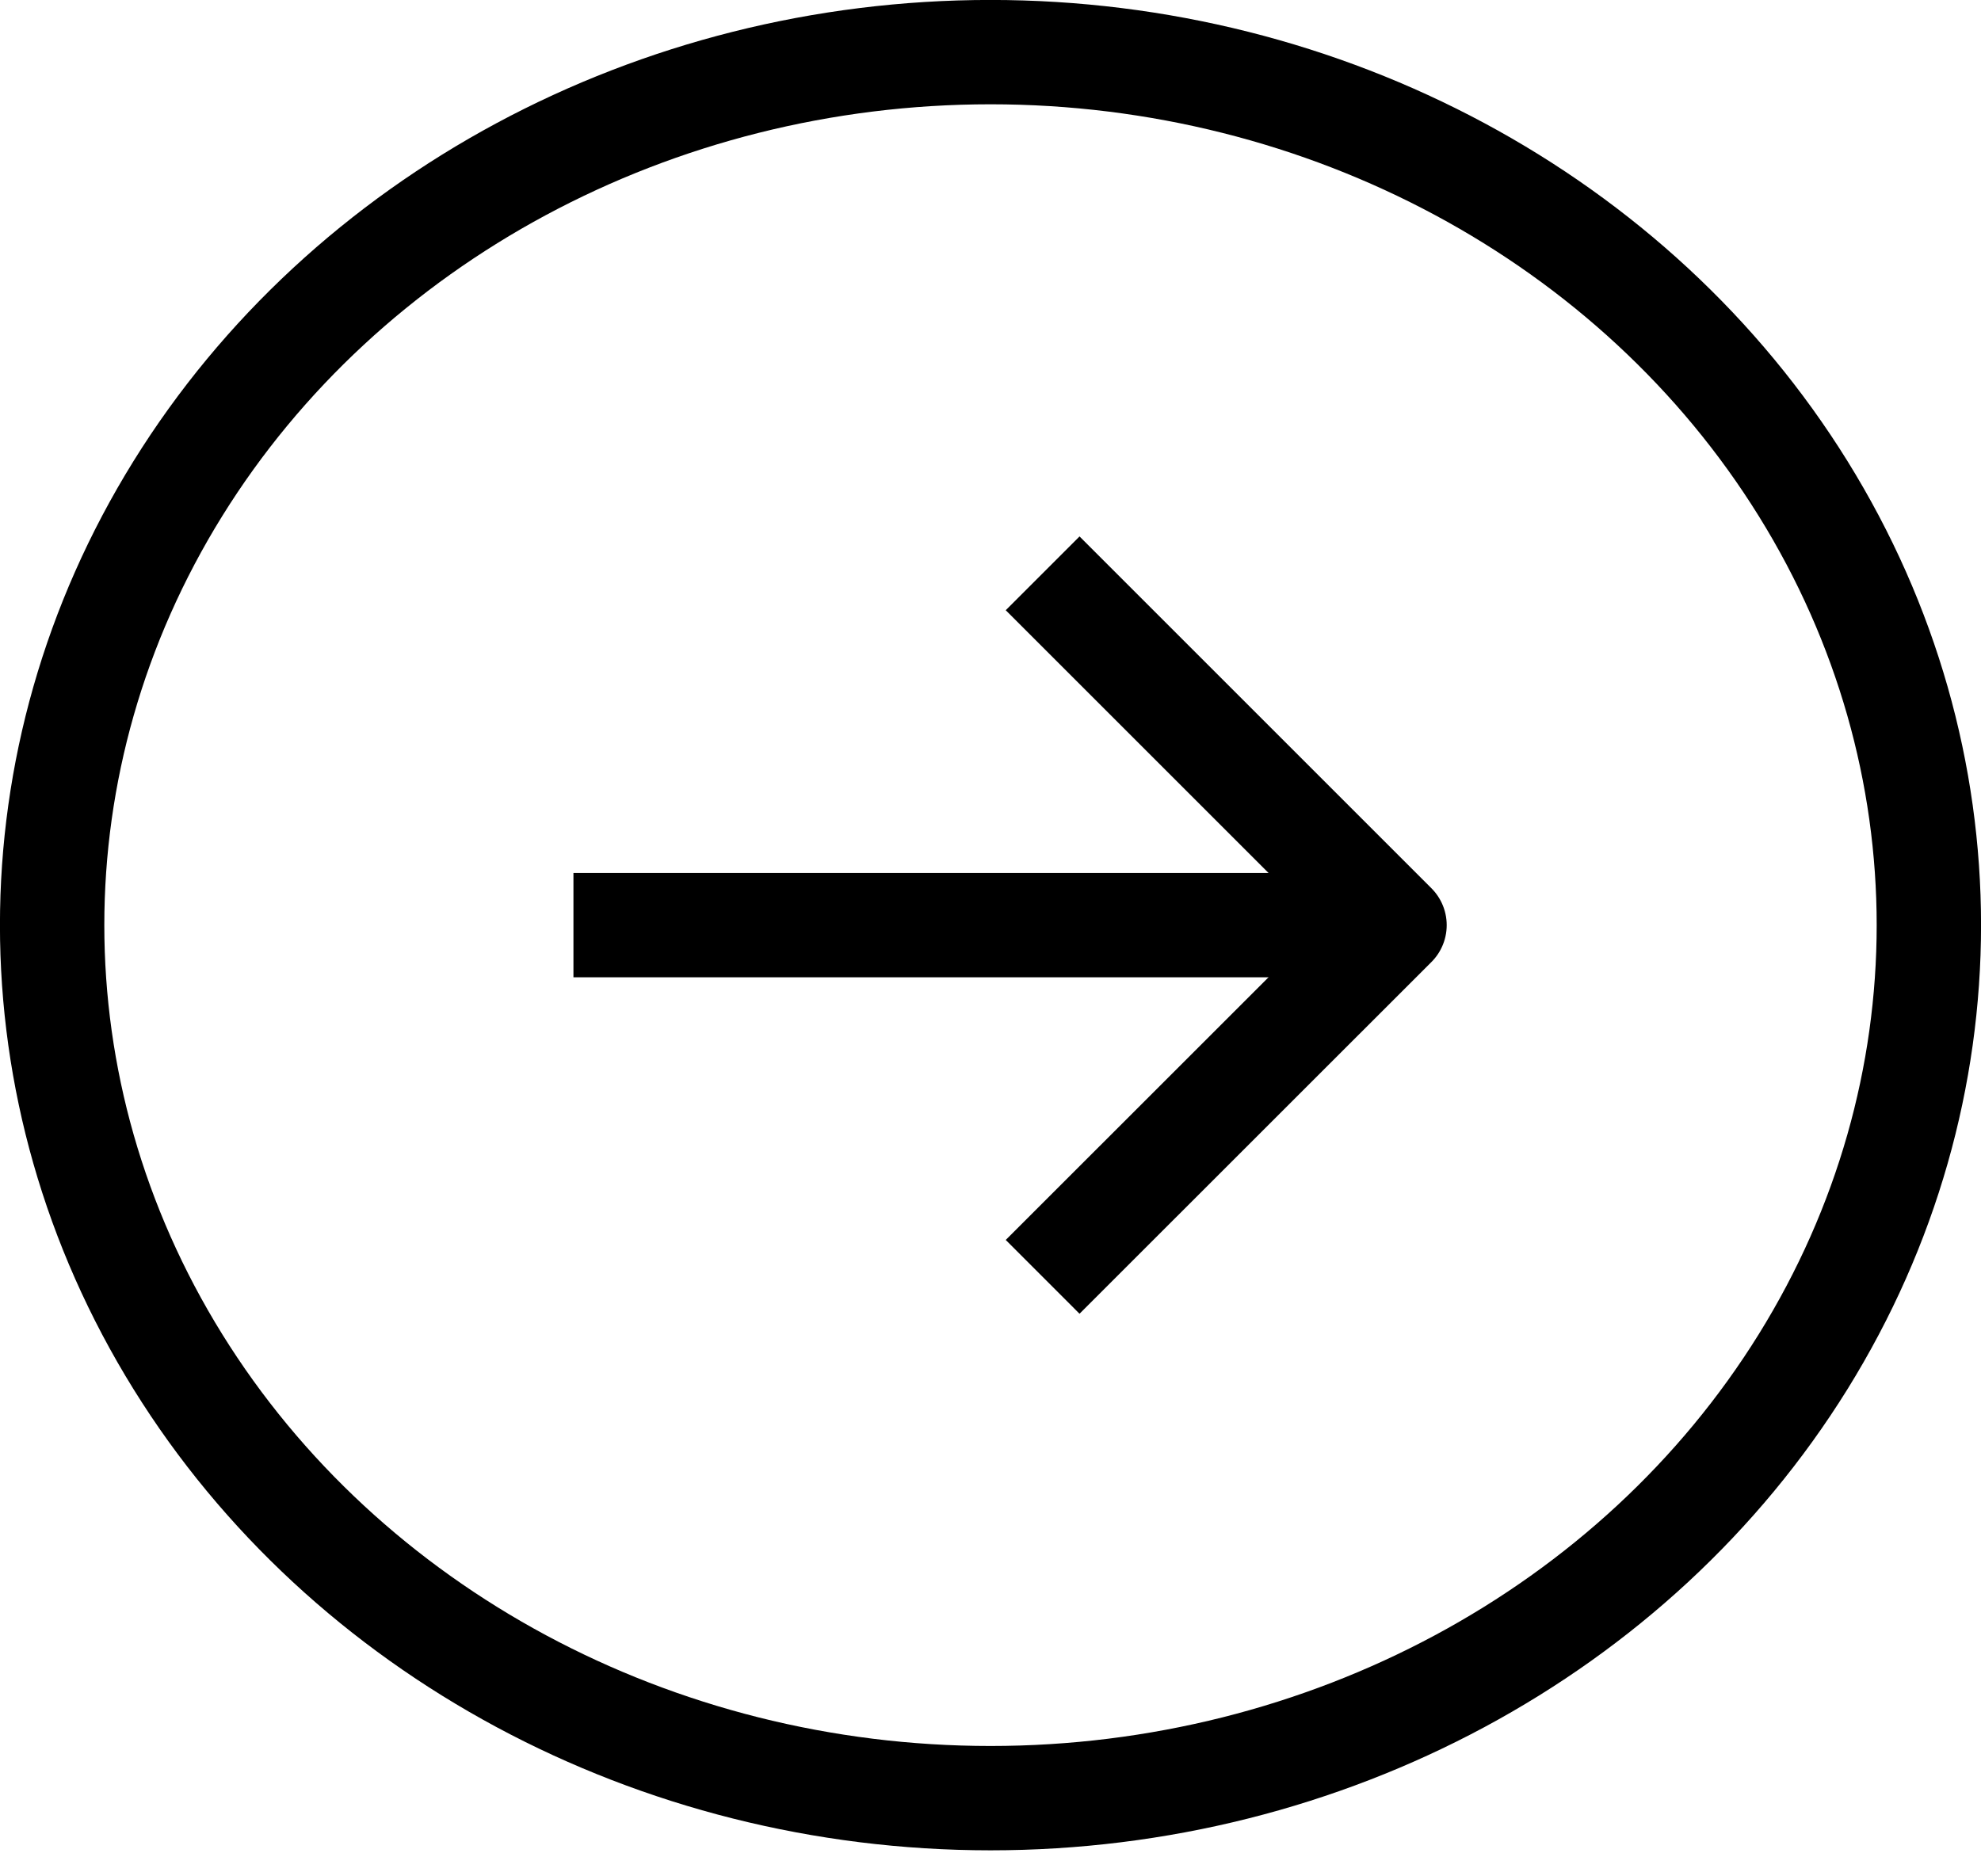 <svg width="19" height="18" viewBox="0 0 19 18" fill="none" xmlns="http://www.w3.org/2000/svg">
<path d="M12.812 8.875L5.5 8.875" stroke="black" stroke-width="1.001" stroke-linejoin="round"/>
<path d="M10 5.5C11.318 6.818 12.057 7.557 13.375 8.875L10 12.249" stroke="black" stroke-width="1.001" stroke-linejoin="round"/>
<ellipse cx="9.5" cy="8.875" rx="8.375" ry="9" transform="rotate(-90 9.5 8.875)" stroke="black" stroke-width="1.001" stroke-linejoin="round"/>
</svg>
